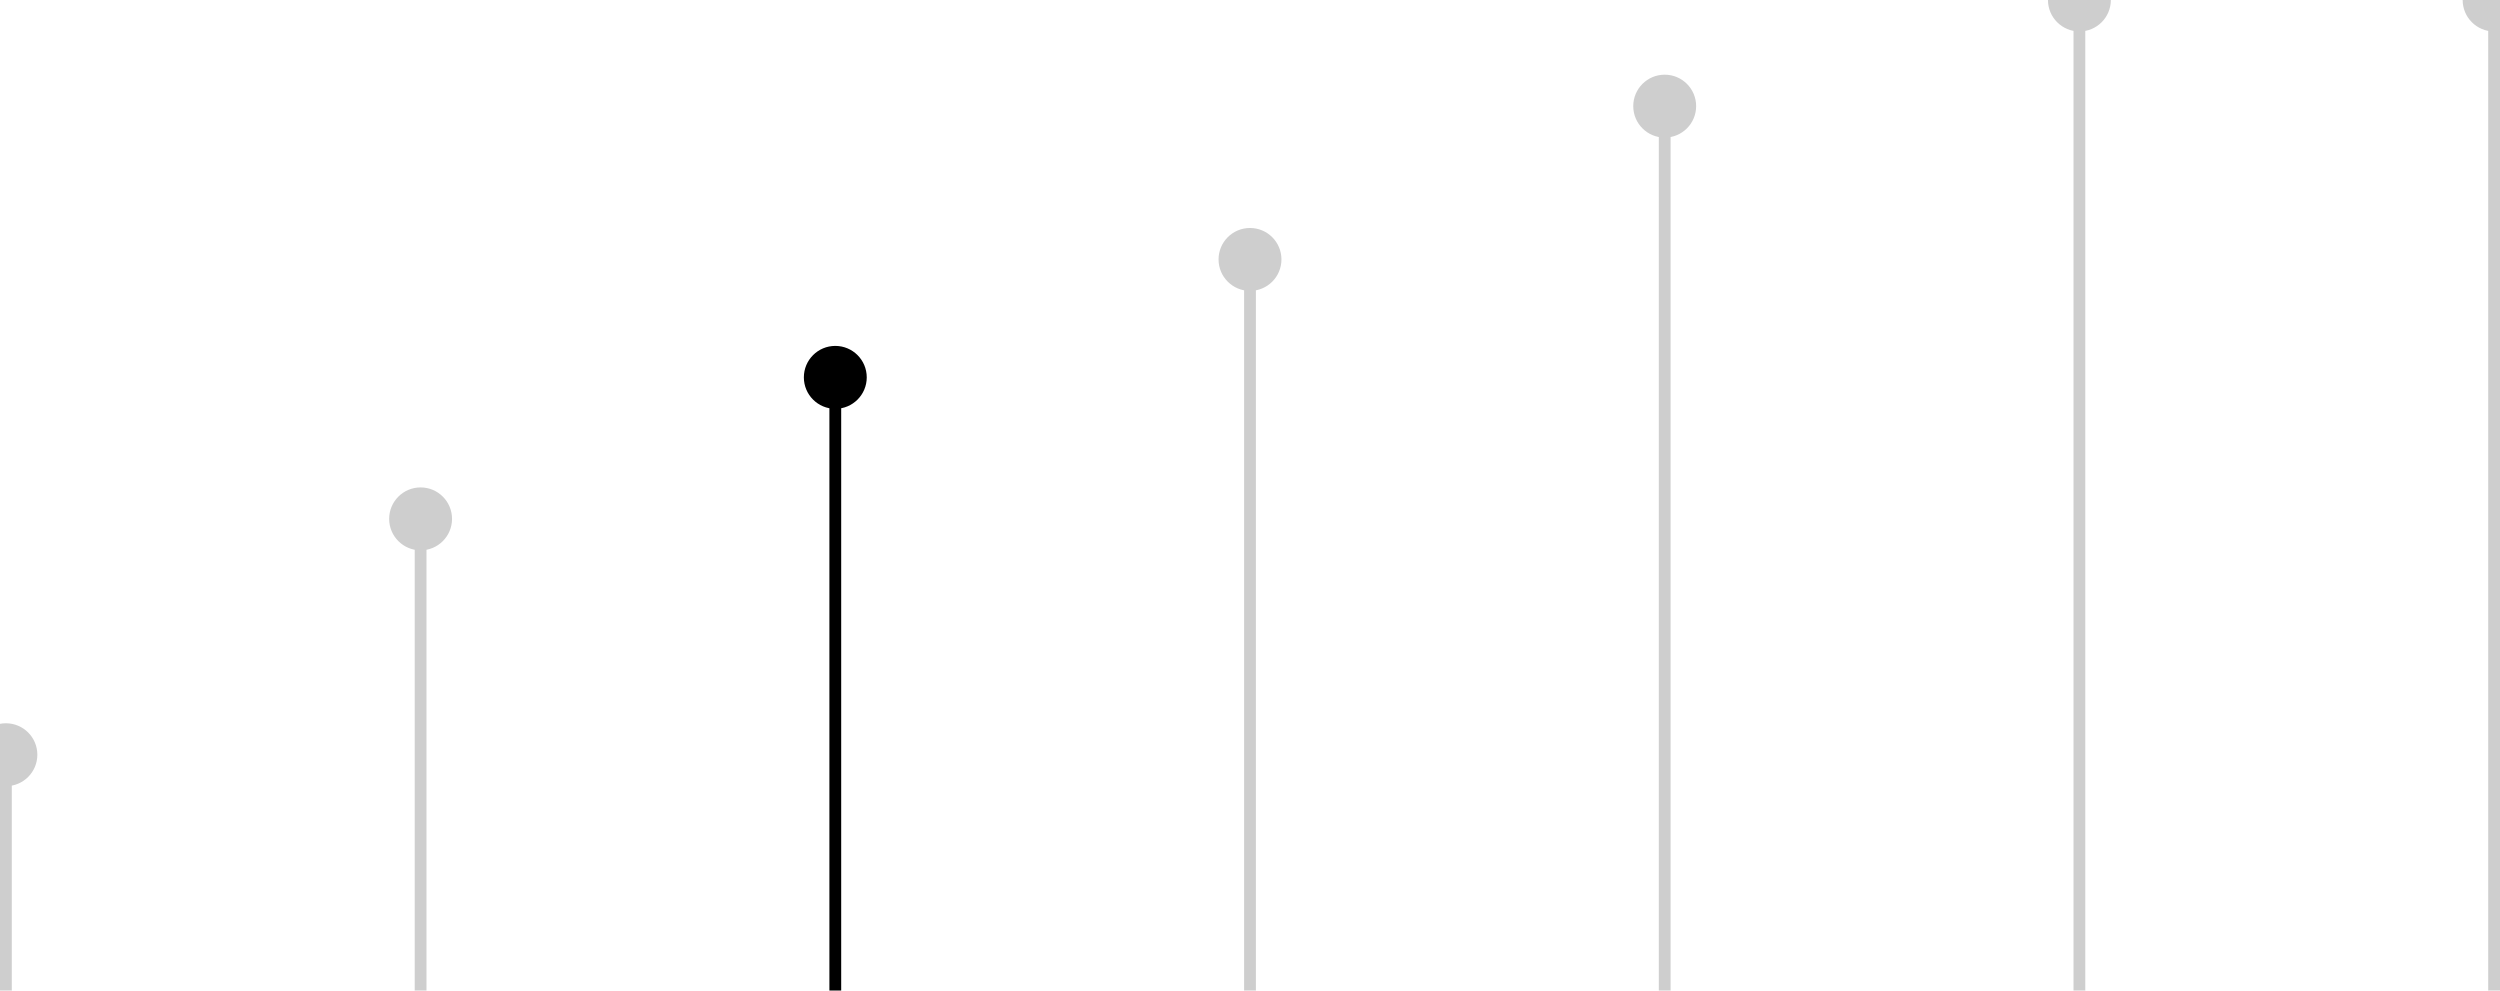 <svg width="212" height="84" viewBox="0 0 212 84" fill="none" xmlns="http://www.w3.org/2000/svg">
<path d="M0.5 66.667C1.973 66.667 3.167 65.473 3.167 64C3.167 62.527 1.973 61.333 0.5 61.333C-0.973 61.333 -2.167 62.527 -2.167 64C-2.167 65.473 -0.973 66.667 0.5 66.667ZM1 84L1 64L-8.74228e-07 64L0 84L1 84Z" fill="#CECECE"/>
<path d="M35.667 46.667C37.139 46.667 38.333 45.473 38.333 44C38.333 42.527 37.139 41.333 35.667 41.333C34.194 41.333 33 42.527 33 44C33 45.473 34.194 46.667 35.667 46.667ZM36.167 84L36.167 44L35.167 44L35.167 84L36.167 84Z" fill="#CECECE"/>
<path d="M70.833 34.667C72.306 34.667 73.5 33.473 73.5 32C73.5 30.527 72.306 29.333 70.833 29.333C69.361 29.333 68.167 30.527 68.167 32C68.167 33.473 69.361 34.667 70.833 34.667ZM71.333 84L71.333 32L70.333 32L70.333 84L71.333 84Z" fill="black"/>
<path d="M106 24.667C107.473 24.667 108.667 23.473 108.667 22C108.667 20.527 107.473 19.333 106 19.333C104.527 19.333 103.333 20.527 103.333 22C103.333 23.473 104.527 24.667 106 24.667ZM106.5 84L106.5 22L105.5 22L105.5 84L106.5 84Z" fill="#CECECE"/>
<path d="M141.167 11.667C142.639 11.667 143.833 10.473 143.833 9C143.833 7.527 142.639 6.333 141.167 6.333C139.694 6.333 138.5 7.527 138.5 9C138.5 10.473 139.694 11.667 141.167 11.667ZM141.667 84L141.667 9L140.667 9L140.667 84L141.667 84Z" fill="#CECECE"/>
<path d="M176.333 2.667C177.806 2.667 179 1.473 179 3.69813e-06C179 -1.473 177.806 -2.667 176.333 -2.667C174.861 -2.667 173.667 -1.473 173.667 3.93126e-06C173.667 1.473 174.861 2.667 176.333 2.667ZM176.833 84L176.833 3.77853e-06L175.833 3.85086e-06L175.833 84L176.833 84Z" fill="#CECECE"/>
<path d="M211.5 2.667C212.973 2.667 214.167 1.473 214.167 3.69813e-06C214.167 -1.473 212.973 -2.667 211.5 -2.667C210.027 -2.667 208.833 -1.473 208.833 3.93126e-06C208.833 1.473 210.027 2.667 211.5 2.667ZM212 84L212 3.77853e-06L211 3.85086e-06L211 84L212 84Z" fill="#CECECE"/>
</svg>
